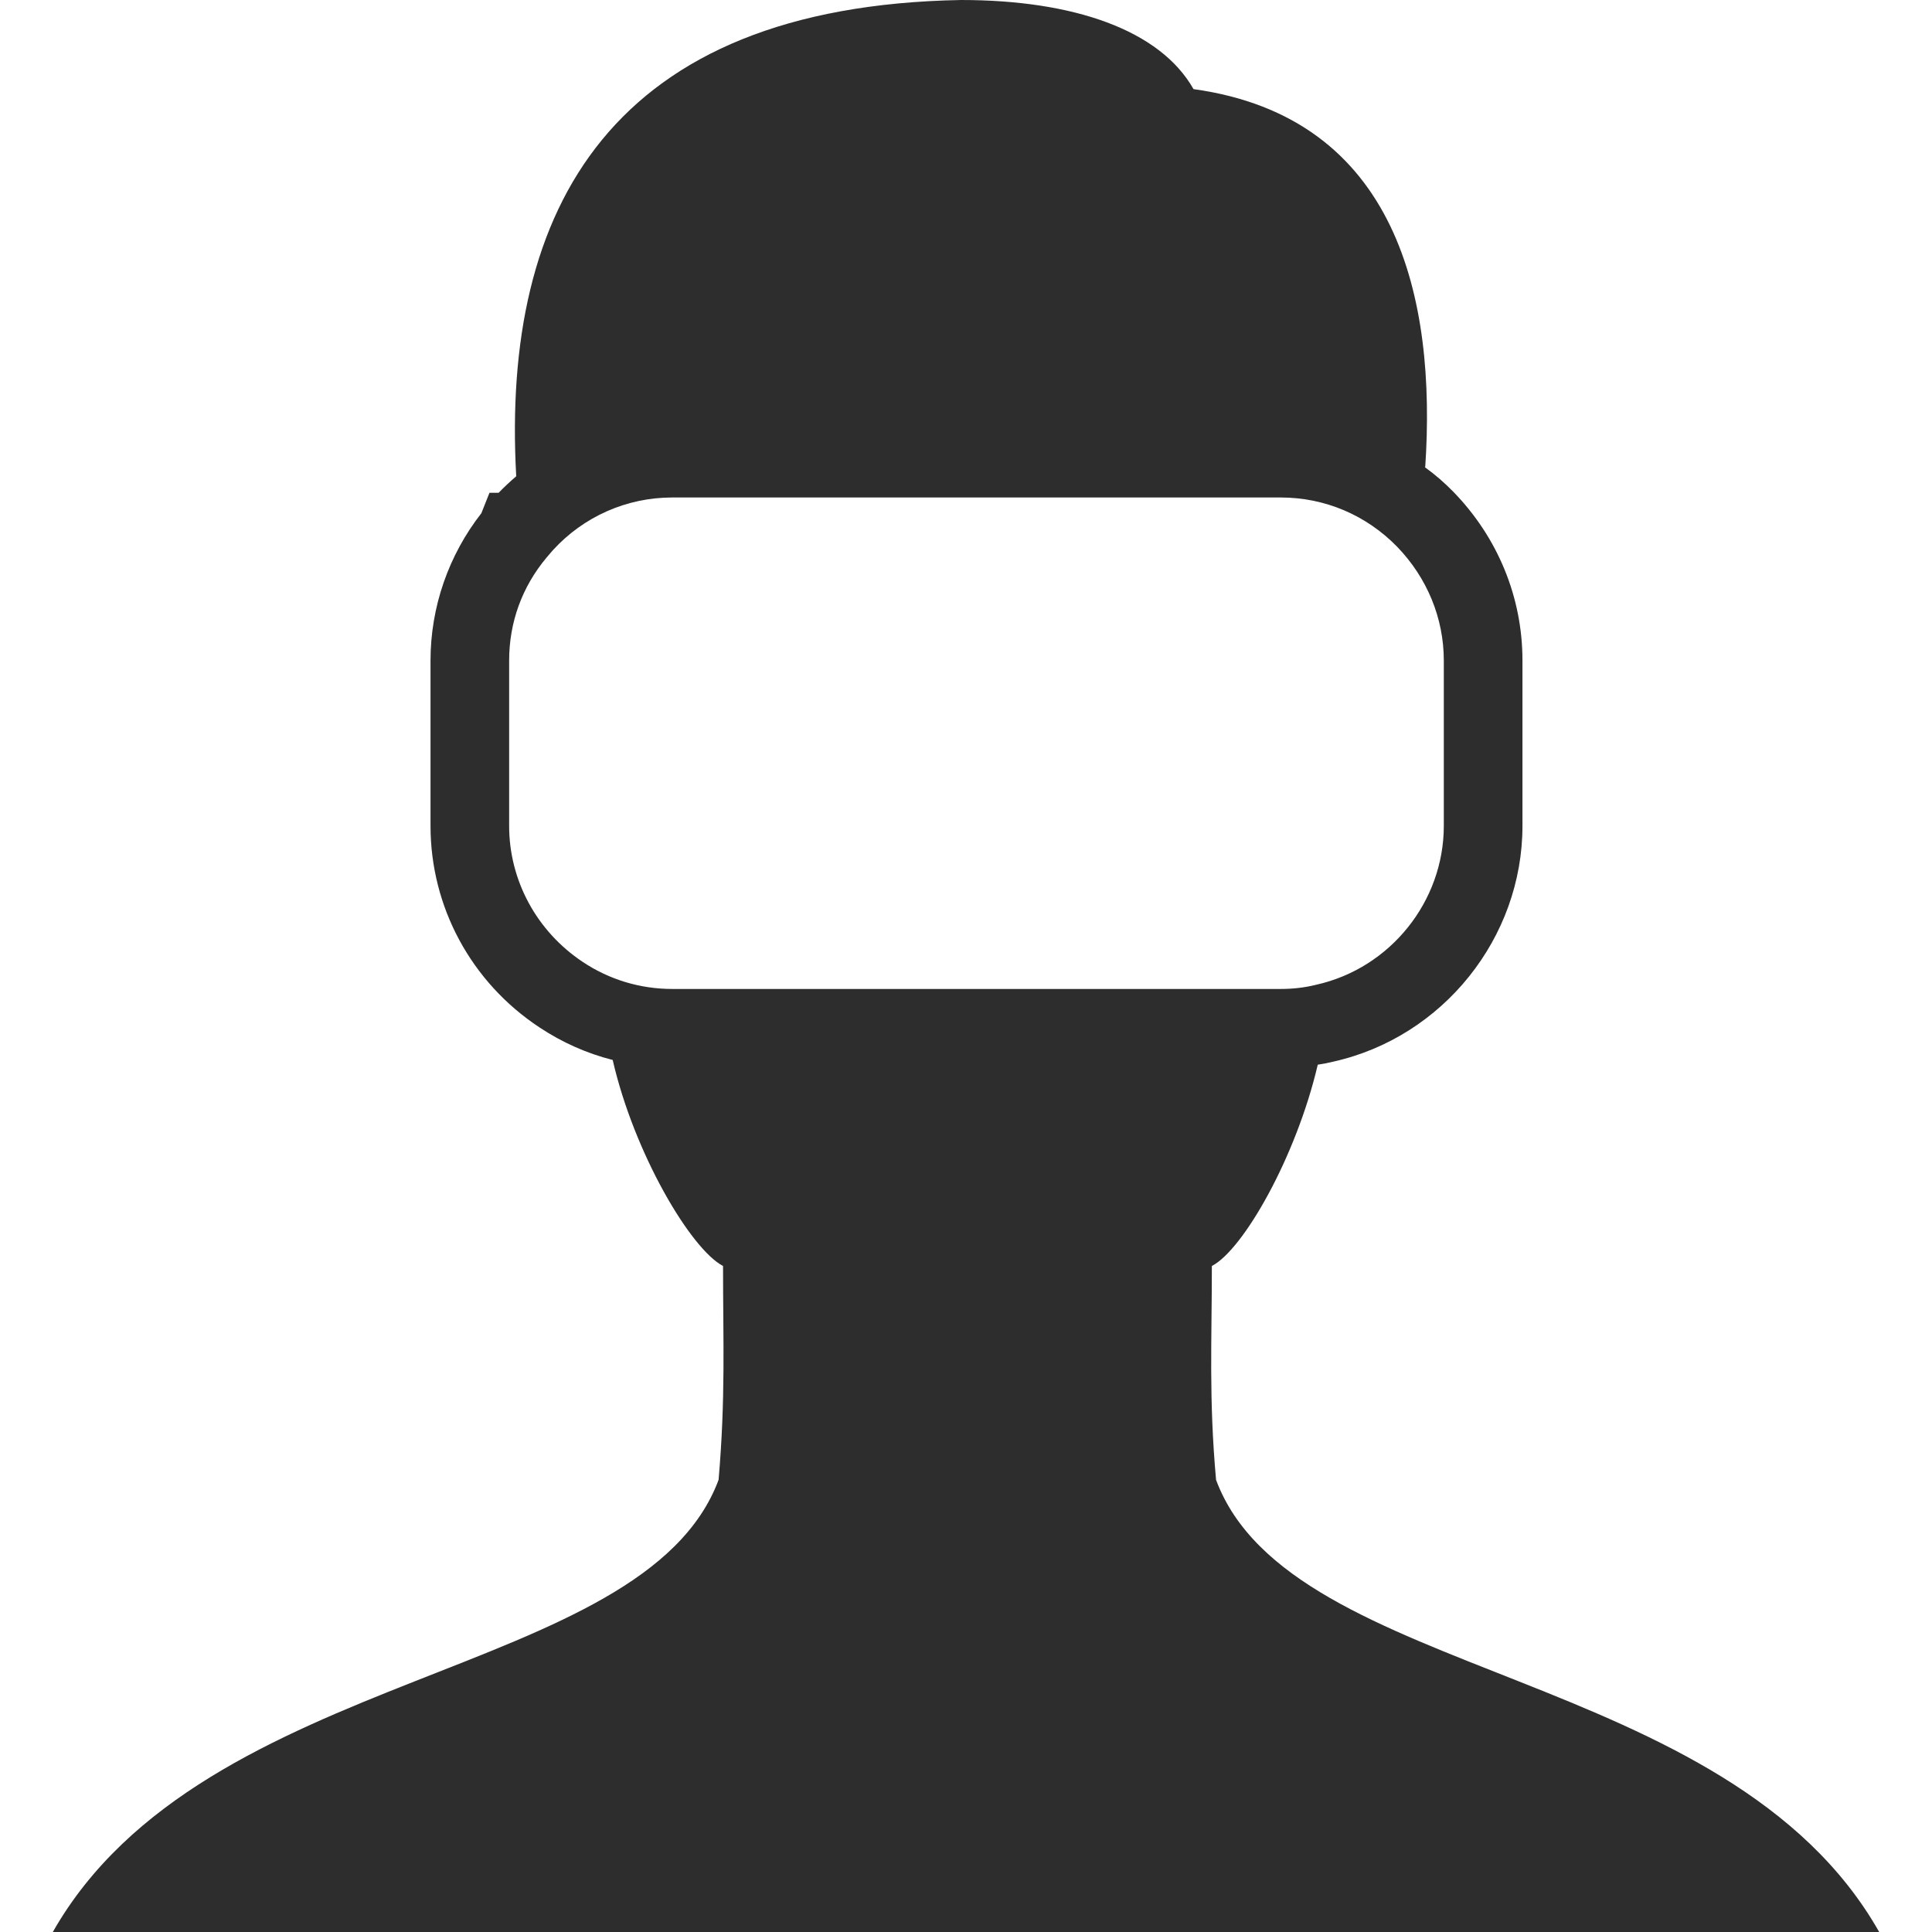 <?xml version="1.0" encoding="UTF-8"?>
<!-- Generator: Adobe Illustrator 19.0.1, SVG Export Plug-In . SVG Version: 6.00 Build 0)  -->
<svg xmlns="http://www.w3.org/2000/svg" xmlns:xlink="http://www.w3.org/1999/xlink" version="1.1" x="0px" y="0px" viewBox="0 0 128 128" style="enable-background:new 0 0 128 128;" xml:space="preserve">
<g id="_x32_">
	<path style="fill:#2D2D2D;" d="M80.567,98.045c-0.486-5.435-0.278-9.204-0.278-14.17c2.084-1.077,5.592-7.241,7.016-13.337   c0.365-0.052,0.712-0.122,1.059-0.208c7.241-1.632,12.503-8.197,12.503-15.611V43.761c0-4.185-1.632-8.144-4.567-11.166   c-0.59-0.608-1.233-1.163-1.91-1.65h0.035C95.171,19.831,92.601,7.78,79.073,5.904C76.85,1.98,71.12,0,63.67,0   C40.522,0.417,33.211,13.771,34.201,31.553c-0.399,0.347-0.799,0.712-1.163,1.094H32.43l-0.538,1.354   c-2.171,2.779-3.369,6.217-3.369,9.759v10.958c0,5.366,2.692,10.367,7.224,13.354c1.493,0.99,3.126,1.719,4.845,2.153   c1.424,6.199,5.175,12.538,7.311,13.649c0,4.966,0.174,8.735-0.295,14.17C42.623,111.399,13.554,110.322,3.499,128h121.002   C114.481,110.322,85.533,111.399,80.567,98.045z M33.732,54.718V43.761c0-2.518,0.851-4.88,2.483-6.825l0.417-0.486   c2.032-2.223,4.88-3.49,7.901-3.49h40.322c2.917,0,5.661,1.163,7.71,3.265c1.98,2.049,3.091,4.723,3.091,7.537v10.958   c0,5.001-3.542,9.429-8.457,10.523c-0.764,0.191-1.546,0.278-2.344,0.278H44.533c-2.101,0-4.15-0.608-5.922-1.789   C35.556,61.699,33.732,58.33,33.732,54.718z"></path>
</g>
<g id="Layer_1">
</g>
</svg>
